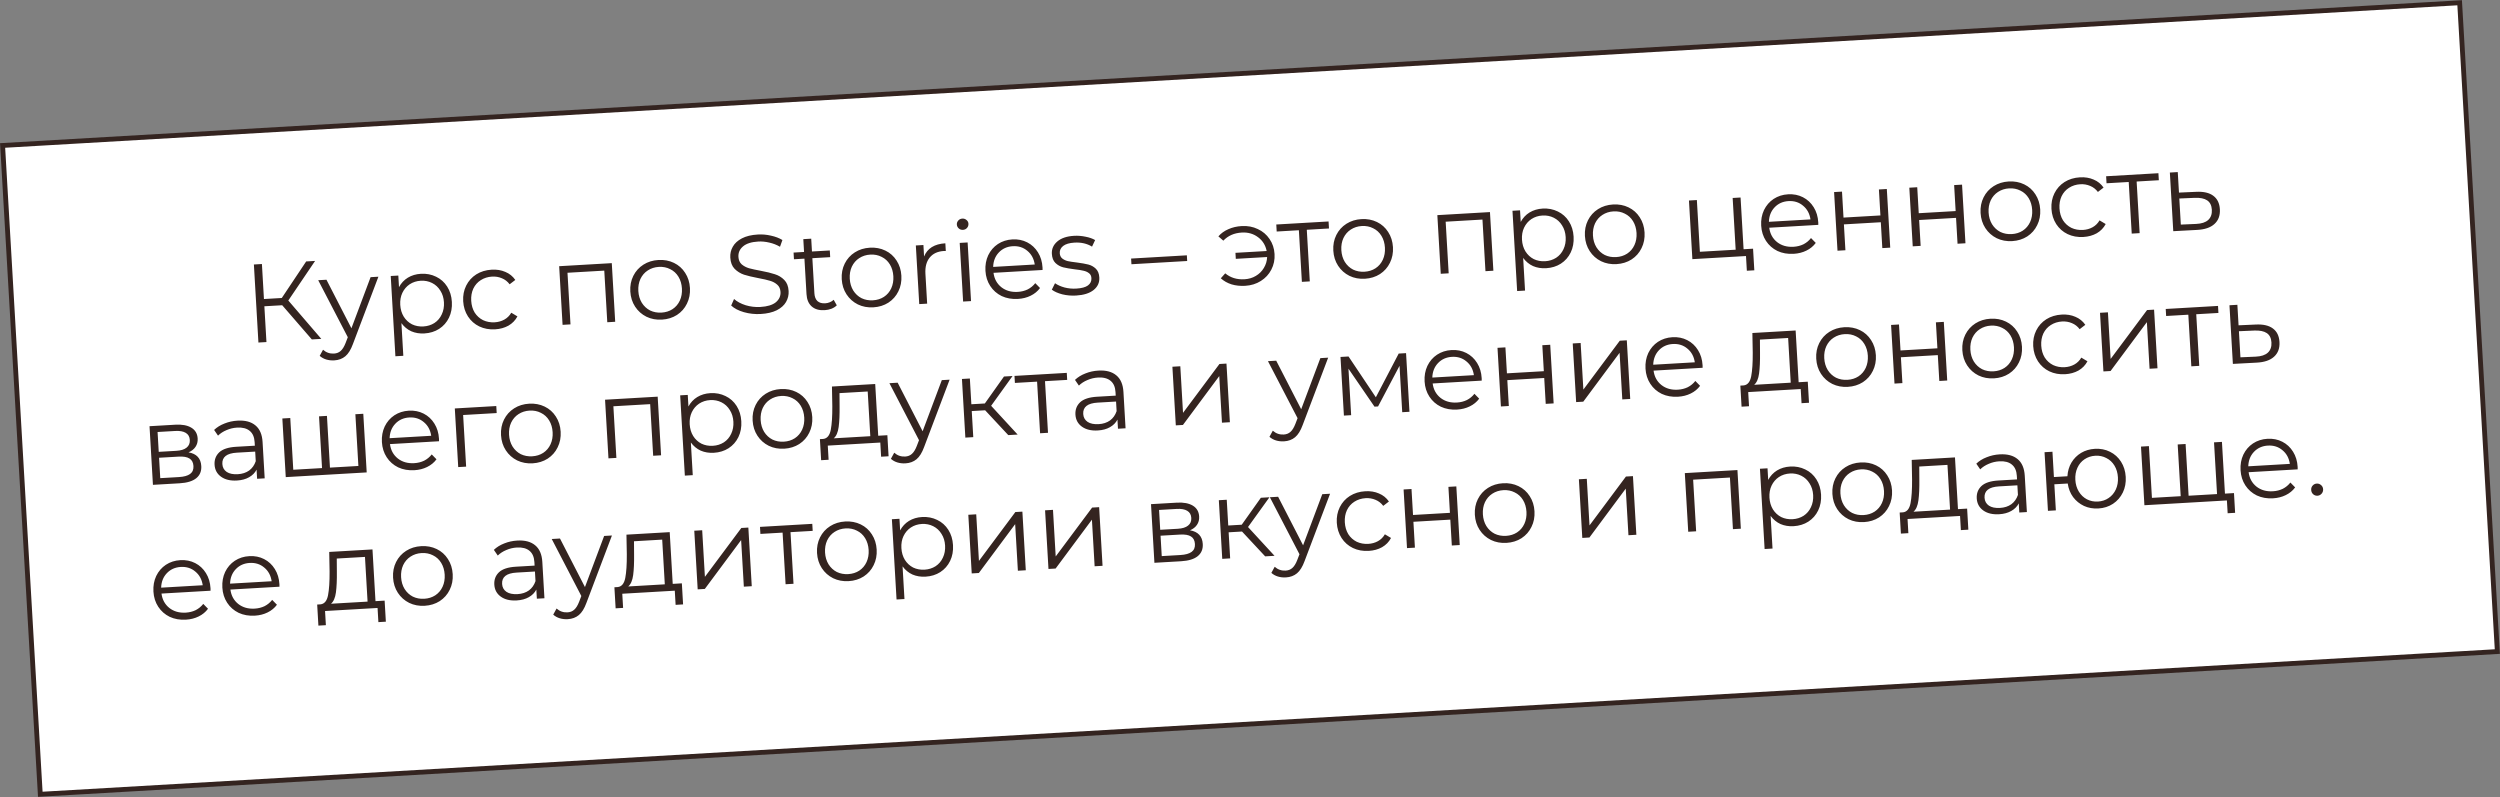 <?xml version="1.0" encoding="UTF-8"?> <svg xmlns="http://www.w3.org/2000/svg" width="2060" height="657" viewBox="0 0 2060 657" fill="none"><rect x="0" y="0" width="2060" height="657" fill="#808080" stroke="none"/> <rect x="1.881" y="-2.113" width="506.911" height="133.857" transform="matrix(3.994 -0.232 -0.232 -3.994 25.197 646.486)" fill="white" stroke="#342420"></rect> <path d="M110.609 294.646L202.475 289.304L197.133 197.438L105.267 202.78L110.609 294.646Z"></path> <path d="M232.539 251.515L217.84 252.37L219.555 281.858L212.941 282.243L209.202 217.937L215.816 217.552L217.493 246.398L232.192 245.544L252.287 215.432L259.636 215.004L237.567 247.628L264.753 279.23L256.945 279.684L232.539 251.515ZM311.804 228.01L290.79 283.524C289.094 288.17 287.014 291.517 284.553 293.565C282.091 295.613 279.053 296.742 275.44 296.952C273.113 297.087 270.917 296.846 268.853 296.229C266.789 295.612 264.98 294.611 263.425 293.226L266.173 288.181C268.765 290.488 271.776 291.542 275.206 291.343C277.411 291.215 279.243 290.494 280.703 289.18C282.224 287.862 283.573 285.695 284.749 282.676L286.59 277.868L262.197 230.894L268.995 230.499L289.572 270.505L305.374 228.384L311.804 228.01ZM346.84 225.604C351.373 225.34 355.536 226.143 359.332 228.011C363.124 229.819 366.17 232.53 368.47 236.145C370.769 239.76 372.058 243.955 372.336 248.732C372.617 253.571 371.825 257.918 369.96 261.775C368.095 265.632 365.386 268.709 361.832 271.005C358.336 273.236 354.292 274.485 349.698 274.752C345.779 274.98 342.18 274.39 338.903 272.983C335.683 271.511 332.972 269.272 330.77 266.266L332.335 293.183L325.812 293.562L321.966 227.419L328.213 227.056L328.769 236.61C330.543 233.311 332.973 230.712 336.058 228.812C339.204 226.908 342.798 225.839 346.84 225.604ZM348.902 268.991C352.271 268.795 355.288 267.852 357.955 266.16C360.619 264.408 362.632 262.048 363.996 259.08C365.421 256.109 366.027 252.786 365.813 249.112C365.599 245.437 364.614 242.237 362.858 239.513C361.16 236.723 358.886 234.613 356.038 233.181C353.189 231.748 350.081 231.13 346.712 231.326C343.283 231.526 340.236 232.502 337.573 234.254C334.971 236.003 332.957 238.363 331.532 241.334C330.165 244.241 329.588 247.531 329.802 251.206C330.015 254.88 330.971 258.112 332.67 260.902C334.43 263.688 336.703 265.798 339.49 267.234C342.335 268.605 345.473 269.191 348.902 268.991ZM407.991 271.362C403.214 271.64 398.867 270.848 394.949 268.987C391.092 267.122 387.983 264.384 385.622 260.772C383.258 257.1 381.938 252.906 381.664 248.19C381.39 243.474 382.216 239.186 384.142 235.326C386.069 231.465 388.839 228.385 392.454 226.086C396.13 223.782 400.357 222.492 405.134 222.214C409.298 221.972 413.052 222.583 416.394 224.048C419.793 225.448 422.533 227.655 424.613 230.668L419.937 234.258C418.206 231.962 416.081 230.304 413.564 229.283C411.043 228.2 408.343 227.743 405.465 227.91C401.974 228.113 398.866 229.093 396.141 230.849C393.475 232.54 391.429 234.871 390.004 237.842C388.64 240.81 388.065 244.131 388.279 247.805C388.496 251.541 389.454 254.804 391.152 257.593C392.908 260.318 395.211 262.396 398.059 263.828C400.965 265.196 404.164 265.778 407.655 265.575C410.533 265.408 413.164 264.671 415.546 263.365C417.928 262.059 419.846 260.165 421.299 257.684L426.36 260.708C424.643 263.942 422.179 266.482 418.968 268.328C415.754 270.112 412.095 271.124 407.991 271.362ZM504.112 216.828L506.922 265.149L500.4 265.528L497.926 222.995L467.611 224.757L470.084 267.291L463.561 267.67L460.752 219.349L504.112 216.828ZM545.425 263.371C540.77 263.642 536.514 262.845 532.657 260.98C528.797 259.053 525.686 256.285 523.326 252.673C520.965 249.062 519.647 244.899 519.373 240.183C519.099 235.467 519.925 231.179 521.851 227.318C523.778 223.458 526.548 220.378 530.163 218.078C533.778 215.779 537.912 214.494 542.567 214.223C547.221 213.952 551.477 214.75 555.334 216.615C559.191 218.48 562.269 221.22 564.569 224.834C566.93 228.446 568.247 232.609 568.521 237.325C568.796 242.041 567.969 246.329 566.043 250.189C564.178 254.046 561.44 257.155 557.829 259.516C554.214 261.815 550.079 263.101 545.425 263.371ZM545.088 257.584C548.518 257.384 551.536 256.441 554.141 254.753C556.805 253 558.818 250.64 560.182 247.673C561.546 244.705 562.121 241.384 561.907 237.71C561.693 234.035 560.737 230.803 559.039 228.013C557.34 225.224 555.069 223.144 552.224 221.773C549.436 220.337 546.328 219.719 542.898 219.919C539.468 220.118 536.422 221.094 533.759 222.847C531.153 224.535 529.138 226.864 527.713 229.835C526.349 232.802 525.774 236.124 525.987 239.798C526.201 243.473 527.157 246.705 528.856 249.494C530.615 252.28 532.889 254.391 535.676 255.827C538.521 257.197 541.659 257.783 545.088 257.584ZM626.865 258.728C622.088 259.006 617.451 258.507 612.952 257.233C608.515 255.954 605.029 254.129 602.494 251.757L604.854 246.366C607.317 248.558 610.52 250.276 614.464 251.522C618.404 252.706 622.426 253.179 626.529 252.94C632.286 252.606 636.543 251.313 639.3 249.064C642.054 246.753 643.333 243.913 643.137 240.545C642.988 237.973 642.072 235.967 640.391 234.529C638.771 233.087 636.805 232.033 634.492 231.369C632.176 230.643 628.969 229.908 624.87 229.163C619.96 228.22 616.034 227.28 613.092 226.345C610.146 225.349 607.564 223.748 605.346 221.542C603.19 219.332 601.996 216.237 601.764 212.256C601.576 209.01 602.262 206.02 603.824 203.287C605.382 200.493 607.891 198.196 611.35 196.397C614.81 194.598 619.173 193.546 624.44 193.239C628.115 193.026 631.728 193.338 635.279 194.176C638.888 194.949 642.031 196.149 644.706 197.776L642.725 203.33C639.927 201.71 636.972 200.561 633.86 199.881C630.744 199.141 627.716 198.856 624.777 199.027C619.142 199.355 614.95 200.704 612.2 203.077C609.507 205.384 608.261 208.252 608.46 211.682C608.61 214.254 609.496 216.292 611.12 217.795C612.801 219.234 614.83 220.314 617.208 221.036C619.642 221.694 622.879 222.396 626.917 223.145C631.7 224.034 635.565 224.977 638.511 225.973C641.515 226.905 644.095 228.475 646.251 230.685C648.404 232.834 649.594 235.868 649.822 239.787C650.011 243.033 649.296 246.055 647.676 248.853C646.115 251.586 643.573 253.854 640.052 255.657C636.528 257.398 632.132 258.422 626.865 258.728ZM689.52 251.582C688.359 252.756 686.878 253.702 685.076 254.421C683.332 255.076 681.481 255.46 679.521 255.574C674.989 255.838 671.427 254.816 668.834 252.508C666.242 250.201 664.816 246.812 664.556 242.341L662.857 213.128L654.222 213.63L653.902 208.118L662.537 207.616L661.923 197.051L668.445 196.672L669.059 207.237L683.758 206.382L684.078 211.894L669.38 212.749L671.057 241.594C671.225 244.473 672.057 246.637 673.555 248.086C675.11 249.47 677.235 250.084 679.93 249.927C681.277 249.849 682.551 249.56 683.751 249.06C685.012 248.557 686.079 247.88 686.951 247.03L689.52 251.582ZM719.638 253.241C714.984 253.512 710.728 252.715 706.871 250.85C703.01 248.923 699.9 246.155 697.539 242.543C695.178 238.932 693.861 234.769 693.587 230.053C693.312 225.337 694.138 221.049 696.065 217.188C697.991 213.328 700.762 210.248 704.376 207.948C707.991 205.649 712.126 204.364 716.78 204.093C721.435 203.822 725.691 204.62 729.548 206.485C733.404 208.35 736.483 211.09 738.782 214.705C741.143 218.316 742.46 222.479 742.735 227.195C743.009 231.911 742.183 236.199 740.257 240.06C738.391 243.916 735.653 247.025 732.042 249.386C728.427 251.686 724.293 252.971 719.638 253.241ZM719.302 247.454C722.731 247.254 725.749 246.311 728.355 244.623C731.018 242.87 733.032 240.51 734.395 237.543C735.759 234.575 736.334 231.254 736.12 227.58C735.907 223.905 734.951 220.673 733.252 217.884C731.554 215.094 729.282 213.014 726.437 211.643C723.65 210.208 720.541 209.589 717.111 209.789C713.682 209.988 710.635 210.964 707.972 212.717C705.366 214.405 703.351 216.734 701.926 219.705C700.562 222.673 699.987 225.994 700.201 229.668C700.415 233.343 701.371 236.575 703.069 239.364C704.829 242.15 707.102 244.261 709.89 245.697C712.735 247.067 715.872 247.653 719.302 247.454ZM761.443 211.359C762.785 208.024 764.909 205.443 767.814 203.614C770.78 201.783 774.498 200.737 778.969 200.477L779.338 206.816L777.771 206.815C772.687 207.11 768.797 208.904 766.101 212.194C763.404 215.485 762.219 219.948 762.547 225.582L763.978 250.202L757.456 250.581L754.646 202.26L760.893 201.897L761.443 211.359ZM790.8 200.158L797.323 199.779L800.132 248.1L793.61 248.479L790.8 200.158ZM793.493 189.401C792.146 189.479 790.986 189.086 790.014 188.221C789.042 187.355 788.518 186.28 788.444 184.994C788.372 183.769 788.769 182.67 789.635 181.698C790.5 180.726 791.606 180.201 792.954 180.123C794.301 180.044 795.461 180.438 796.433 181.303C797.401 182.107 797.921 183.121 797.992 184.346C798.071 185.694 797.677 186.853 796.812 187.825C795.947 188.797 794.841 189.323 793.493 189.401ZM859.068 222.459L818.647 224.809C819.307 229.81 821.473 233.77 825.145 236.691C828.814 239.55 833.313 240.824 838.641 240.515C841.642 240.34 844.368 239.659 846.818 238.472C849.265 237.224 851.347 235.505 853.063 233.316L856.983 237.328C854.989 240.025 852.408 242.141 849.241 243.678C846.134 245.21 842.652 246.089 838.794 246.313C833.833 246.601 829.363 245.817 825.383 243.959C821.462 242.036 818.32 239.269 815.96 235.658C813.599 232.046 812.281 227.883 812.007 223.167C811.733 218.451 812.498 214.167 814.302 210.313C816.167 206.456 818.815 203.384 822.246 201.095C825.738 198.802 829.72 197.526 834.191 197.266C838.661 197.006 842.733 197.814 846.407 199.69C850.08 201.566 853.036 204.313 855.274 207.931C857.508 211.488 858.765 215.655 859.042 220.432L859.068 222.459ZM834.516 202.87C829.862 203.141 826.029 204.869 823.019 208.055C820.067 211.176 818.515 215.138 818.364 219.94L852.63 217.948C851.924 213.196 849.893 209.442 846.537 206.688C843.239 203.868 839.232 202.596 834.516 202.87ZM886.703 243.527C882.784 243.755 878.985 243.423 875.308 242.531C871.688 241.573 868.817 240.296 866.697 238.699L869.337 233.384C871.451 234.858 874.069 236.027 877.192 236.89C880.311 237.692 883.524 237.997 886.831 237.805C891.241 237.548 894.448 236.686 896.452 235.217C898.513 233.684 899.471 231.662 899.325 229.151C899.222 227.375 898.56 226.031 897.339 225.119C896.115 224.145 894.601 223.465 892.796 223.078C890.988 222.63 888.6 222.247 885.632 221.928C881.669 221.421 878.472 220.869 876.041 220.273C873.606 219.616 871.478 218.419 869.657 216.681C867.896 214.94 866.922 212.446 866.733 209.2C866.498 205.158 867.99 201.753 871.209 198.985C874.427 196.217 879.038 194.658 885.04 194.309C888.163 194.128 891.311 194.375 894.485 195.051C897.654 195.665 900.289 196.587 902.388 197.817L899.845 203.219C895.704 200.695 890.877 199.593 885.365 199.913C881.201 200.155 878.09 201.074 876.032 202.668C874.035 204.259 873.106 206.249 873.245 208.637C873.351 210.475 874.019 211.911 875.246 212.945C876.535 213.977 878.084 214.716 879.892 215.164C881.697 215.551 884.177 215.929 887.332 216.298C891.233 216.809 894.369 217.364 896.739 217.964C899.109 218.563 901.172 219.703 902.929 221.383C904.686 223.063 905.655 225.465 905.837 228.588C906.083 232.814 904.502 236.286 901.096 239.003C897.748 241.656 892.95 243.164 886.703 243.527ZM932.031 213.054L977.964 210.383L978.237 215.068L932.304 217.739L932.031 213.054ZM1023.18 186.277C1028.02 185.996 1032.43 186.815 1036.41 188.734C1040.45 190.588 1043.68 193.319 1046.1 196.927C1048.59 200.531 1049.96 204.661 1050.23 209.315C1050.51 213.97 1049.62 218.261 1047.57 222.19C1045.59 226.054 1042.69 229.172 1038.9 231.543C1035.17 233.911 1030.88 235.236 1026.04 235.517C1022 235.752 1018.26 235.355 1014.82 234.326C1011.38 233.236 1008.42 231.564 1005.95 229.311L1009.59 225.228C1013.92 228.848 1019.2 230.476 1025.45 230.113C1028.94 229.91 1032.05 228.992 1034.78 227.358C1037.58 225.721 1039.79 223.534 1041.41 220.797C1043.09 218.057 1043.99 215.055 1044.11 211.791L1018.3 213.292L1018.01 208.331L1043.73 206.836C1042.78 202.037 1040.4 198.242 1036.62 195.451C1032.82 192.599 1028.36 191.322 1023.21 191.621C1016.97 191.985 1011.9 194.215 1008.02 198.312L1003.95 194.77C1006.13 192.246 1008.88 190.273 1012.17 188.853C1015.47 187.371 1019.14 186.512 1023.18 186.277ZM1095.08 188.272L1076.8 189.335L1079.27 231.869L1072.75 232.248L1070.27 189.715L1051.99 190.778L1051.66 184.99L1094.74 182.485L1095.08 188.272ZM1124.7 229.688C1120.04 229.959 1115.79 229.162 1111.93 227.297C1108.07 225.371 1104.96 222.602 1102.6 218.991C1100.24 215.379 1098.92 211.216 1098.65 206.5C1098.37 201.784 1099.2 197.496 1101.13 193.636C1103.05 189.775 1105.82 186.695 1109.44 184.396C1113.05 182.096 1117.19 180.811 1121.84 180.54C1126.5 180.27 1130.75 181.067 1134.61 182.932C1138.47 184.797 1141.54 187.537 1143.84 191.152C1146.2 194.763 1147.52 198.926 1147.8 203.642C1148.07 208.358 1147.24 212.646 1145.32 216.507C1143.45 220.364 1140.71 223.472 1137.1 225.833C1133.49 228.133 1129.35 229.418 1124.7 229.688ZM1124.36 223.901C1127.79 223.702 1130.81 222.758 1133.42 221.07C1136.08 219.318 1138.09 216.957 1139.46 213.99C1140.82 211.023 1141.4 207.701 1141.18 204.027C1140.97 200.352 1140.01 197.12 1138.31 194.331C1136.61 191.541 1134.34 189.461 1131.5 188.09C1128.71 186.655 1125.6 186.037 1122.17 186.236C1118.74 186.435 1115.7 187.411 1113.03 189.164C1110.43 190.852 1108.41 193.181 1106.99 196.152C1105.62 199.12 1105.05 202.441 1105.26 206.115C1105.48 209.79 1106.43 213.022 1108.13 215.812C1109.89 218.597 1112.16 220.708 1114.95 222.144C1117.8 223.515 1120.93 224.1 1124.36 223.901ZM1227.73 174.752L1230.54 223.073L1224.02 223.452L1221.55 180.918L1191.23 182.681L1193.71 225.215L1187.18 225.594L1184.37 177.273L1227.73 174.752ZM1271.15 171.859C1275.68 171.595 1279.85 172.398 1283.64 174.266C1287.43 176.074 1290.48 178.785 1292.78 182.399C1295.08 186.014 1296.37 190.21 1296.65 194.987C1296.93 199.825 1296.13 204.173 1294.27 208.03C1292.4 211.887 1289.7 214.963 1286.14 217.259C1282.65 219.491 1278.6 220.74 1274.01 221.007C1270.09 221.235 1266.49 220.645 1263.21 219.238C1259.99 217.766 1257.28 215.527 1255.08 212.521L1256.64 239.438L1250.12 239.817L1246.28 173.674L1252.52 173.31L1253.08 182.864C1254.85 179.566 1257.28 176.966 1260.37 175.066C1263.51 173.163 1267.11 172.094 1271.15 171.859ZM1273.21 215.246C1276.58 215.05 1279.6 214.106 1282.26 212.415C1284.93 210.662 1286.94 208.302 1288.31 205.335C1289.73 202.364 1290.34 199.041 1290.12 195.366C1289.91 191.692 1288.92 188.492 1287.17 185.768C1285.47 182.978 1283.2 180.867 1280.35 179.435C1277.5 178.003 1274.39 177.385 1271.02 177.581C1267.59 177.78 1264.55 178.756 1261.88 180.509C1259.28 182.258 1257.27 184.618 1255.84 187.589C1254.47 190.495 1253.9 193.786 1254.11 197.46C1254.32 201.135 1255.28 204.367 1256.98 207.156C1258.74 209.942 1261.01 212.053 1263.8 213.489C1266.64 214.86 1269.78 215.445 1273.21 215.246ZM1332.03 217.633C1327.37 217.904 1323.12 217.107 1319.26 215.242C1315.4 213.315 1312.29 210.547 1309.93 206.935C1307.57 203.324 1306.25 199.161 1305.97 194.445C1305.7 189.729 1306.53 185.441 1308.45 181.58C1310.38 177.72 1313.15 174.64 1316.76 172.34C1320.38 170.041 1324.51 168.756 1329.17 168.485C1333.82 168.214 1338.08 169.012 1341.93 170.877C1345.79 172.742 1348.87 175.482 1351.17 179.096C1353.53 182.708 1354.85 186.871 1355.12 191.587C1355.4 196.303 1354.57 200.591 1352.64 204.451C1350.78 208.308 1348.04 211.417 1344.43 213.778C1340.81 216.077 1336.68 217.363 1332.03 217.633ZM1331.69 211.846C1335.12 211.646 1338.14 210.703 1340.74 209.015C1343.41 207.262 1345.42 204.902 1346.78 201.935C1348.15 198.967 1348.72 195.646 1348.51 191.972C1348.29 188.297 1347.34 185.065 1345.64 182.275C1343.94 179.486 1341.67 177.406 1338.82 176.035C1336.04 174.599 1332.93 173.981 1329.5 174.181C1326.07 174.38 1323.02 175.356 1320.36 177.109C1317.75 178.797 1315.74 181.126 1314.31 184.097C1312.95 187.064 1312.37 190.386 1312.59 194.06C1312.8 197.735 1313.76 200.967 1315.46 203.756C1317.22 206.542 1319.49 208.653 1322.28 210.089C1325.12 211.459 1328.26 212.045 1331.69 211.846ZM1444.52 204.916L1445.56 222.738L1439.4 223.096L1438.7 210.97L1394.51 213.539L1391.7 165.218L1398.22 164.838L1400.7 207.464L1430.19 205.749L1427.71 163.124L1434.23 162.745L1436.71 205.37L1444.52 204.916ZM1498.28 185.291L1457.86 187.641C1458.52 192.642 1460.68 196.602 1464.36 199.523C1468.03 202.382 1472.52 203.657 1477.85 203.347C1480.85 203.172 1483.58 202.491 1486.03 201.304C1488.48 200.056 1490.56 198.337 1492.27 196.148L1496.19 200.16C1494.2 202.857 1491.62 204.974 1488.45 206.51C1485.35 208.042 1481.86 208.921 1478.01 209.145C1473.04 209.433 1468.57 208.649 1464.59 206.791C1460.67 204.868 1457.53 202.101 1455.17 198.49C1452.81 194.879 1451.49 190.715 1451.22 185.999C1450.94 181.284 1451.71 176.999 1453.51 173.146C1455.38 169.289 1458.03 166.216 1461.46 163.927C1464.95 161.634 1468.93 160.358 1473.4 160.098C1477.87 159.838 1481.94 160.646 1485.62 162.522C1489.29 164.398 1492.25 167.145 1494.49 170.763C1496.72 174.32 1497.98 178.487 1498.25 183.264L1498.28 185.291ZM1473.73 165.702C1469.07 165.973 1465.24 167.701 1462.23 170.887C1459.28 174.009 1457.73 177.97 1457.58 182.772L1491.84 180.78C1491.13 176.028 1489.1 172.274 1485.75 169.52C1482.45 166.701 1478.44 165.428 1473.73 165.702ZM1511.29 158.264L1517.81 157.885L1519.05 179.29L1549.46 177.522L1548.22 156.117L1554.74 155.738L1557.55 204.059L1551.03 204.438L1549.79 183.125L1519.38 184.893L1520.62 206.206L1514.1 206.586L1511.29 158.264ZM1573.28 154.66L1579.8 154.28L1581.05 175.685L1611.45 173.917L1610.21 152.512L1616.73 152.133L1619.54 200.454L1613.02 200.834L1611.78 179.521L1581.37 181.289L1582.61 202.602L1576.09 202.981L1573.28 154.66ZM1658.04 198.677C1653.39 198.947 1649.13 198.15 1645.27 196.285C1641.41 194.359 1638.3 191.59 1635.94 187.979C1633.58 184.367 1632.26 180.204 1631.99 175.488C1631.72 170.772 1632.54 166.484 1634.47 162.624C1636.39 158.763 1639.16 155.683 1642.78 153.384C1646.39 151.084 1650.53 149.799 1655.18 149.528C1659.84 149.258 1664.09 150.055 1667.95 151.92C1671.81 153.785 1674.89 156.525 1677.19 160.14C1679.55 163.751 1680.86 167.915 1681.14 172.63C1681.41 177.346 1680.59 181.634 1678.66 185.495C1676.79 189.352 1674.06 192.461 1670.45 194.821C1666.83 197.121 1662.7 198.406 1658.04 198.677ZM1657.7 192.889C1661.13 192.69 1664.15 191.746 1666.76 190.058C1669.42 188.306 1671.43 185.946 1672.8 182.978C1674.16 180.011 1674.74 176.69 1674.52 173.015C1674.31 169.34 1673.35 166.108 1671.66 163.319C1669.96 160.529 1667.69 158.449 1664.84 157.078C1662.05 155.643 1658.94 155.025 1655.51 155.224C1652.08 155.423 1649.04 156.399 1646.37 158.152C1643.77 159.84 1641.75 162.169 1640.33 165.14C1638.97 168.108 1638.39 171.429 1638.6 175.104C1638.82 178.778 1639.77 182.01 1641.47 184.8C1643.23 187.585 1645.51 189.696 1648.29 191.132C1651.14 192.503 1654.27 193.088 1657.7 192.889ZM1716.72 195.265C1711.94 195.542 1707.6 194.751 1703.68 192.889C1699.82 191.024 1696.71 188.286 1694.35 184.675C1691.99 181.002 1690.67 176.808 1690.39 172.092C1690.12 167.376 1690.94 163.088 1692.87 159.228C1694.8 155.367 1697.57 152.287 1701.18 149.988C1704.86 147.685 1709.08 146.394 1713.86 146.116C1718.03 145.874 1721.78 146.486 1725.12 147.95C1728.52 149.351 1731.26 151.557 1733.34 154.57L1728.67 158.16C1726.93 155.864 1724.81 154.206 1722.29 153.185C1719.77 152.102 1717.07 151.645 1714.19 151.812C1710.7 152.015 1707.59 152.995 1704.87 154.751C1702.2 156.442 1700.16 158.773 1698.73 161.744C1697.37 164.712 1696.79 168.033 1697.01 171.708C1697.22 175.443 1698.18 178.706 1699.88 181.496C1701.64 184.22 1703.94 186.299 1706.79 187.731C1709.69 189.098 1712.89 189.68 1716.38 189.477C1719.26 189.31 1721.89 188.573 1724.27 187.267C1726.66 185.961 1728.57 184.067 1730.03 181.586L1735.09 184.61C1733.37 187.844 1730.91 190.384 1727.7 192.23C1724.48 194.014 1720.82 195.026 1716.72 195.265ZM1778.87 148.512L1760.59 149.575L1763.06 192.109L1756.54 192.489L1754.06 149.955L1735.78 151.018L1735.45 145.23L1778.53 142.725L1778.87 148.512ZM1809.72 158.056C1815.78 157.765 1820.45 158.845 1823.73 161.297C1827.07 163.746 1828.88 167.45 1829.17 172.411C1829.47 177.555 1827.98 181.605 1824.71 184.561C1821.51 187.512 1816.69 189.145 1810.25 189.457L1790.77 190.498L1787.96 142.177L1794.48 141.797L1795.47 158.701L1809.72 158.056ZM1809.6 184.518C1814.07 184.319 1817.39 183.235 1819.55 181.266C1821.76 179.232 1822.77 176.409 1822.56 172.795C1822.35 169.243 1821.06 166.676 1818.7 165.093C1816.33 163.51 1812.88 162.819 1808.35 163.021L1795.75 163.569L1797 185.066L1809.6 184.518ZM155.338 372.735C161.98 373.885 165.487 377.645 165.857 384.014C166.103 388.24 164.73 391.577 161.738 394.024C158.746 396.472 154.158 397.876 147.972 398.235L126.016 399.512L123.207 351.191L144.519 349.951C150.031 349.631 154.411 350.452 157.659 352.414C160.907 354.376 162.647 357.347 162.879 361.328C163.032 363.961 162.429 366.27 161.069 368.254C159.767 370.173 157.857 371.667 155.338 372.735ZM130.795 372.319L145.31 371.475C149.046 371.258 151.853 370.388 153.731 368.865C155.67 367.339 156.561 365.229 156.404 362.534C156.248 359.839 155.12 357.877 153.02 356.647C150.982 355.414 148.095 354.905 144.359 355.123L129.844 355.967L130.795 372.319ZM147.397 393.107C151.562 392.865 154.646 392.01 156.65 390.541C158.654 389.073 159.572 386.899 159.405 384.021C159.238 381.142 158.166 379.085 156.189 377.848C154.208 376.549 151.166 376.02 147.063 376.258L131.078 377.188L132.056 393.999L147.397 393.107ZM195.704 346.607C202.012 346.24 206.943 347.551 210.496 350.54C214.046 353.467 216.001 358.024 216.361 364.209L218.102 394.158L211.855 394.521L211.417 386.988C210.094 389.584 208.033 391.671 205.237 393.247C202.502 394.819 199.174 395.719 195.254 395.947C189.865 396.26 185.503 395.224 182.169 392.837C178.835 390.449 177.045 387.143 176.799 382.917C176.56 378.814 177.838 375.421 180.632 372.739C183.487 370.054 188.16 368.522 194.652 368.145L209.993 367.253L209.822 364.313C209.58 360.148 208.233 357.062 205.781 355.054C203.326 352.984 199.863 352.08 195.392 352.34C192.33 352.518 189.42 353.209 186.664 354.414C183.903 355.558 181.564 357.077 179.647 358.97L176.424 354.272C178.753 352.047 181.6 350.284 184.965 348.982C188.327 347.619 191.907 346.827 195.704 346.607ZM195.966 390.744C199.64 390.53 202.746 389.52 205.284 387.713C207.818 385.845 209.635 383.282 210.736 380.022L210.277 372.122L195.119 373.003C186.851 373.484 182.884 376.603 183.219 382.36C183.383 385.177 184.584 387.35 186.824 388.879C189.06 390.346 192.107 390.968 195.966 390.744ZM299.351 340.949L302.16 389.27L235.466 393.148L232.656 344.827L239.178 344.447L241.657 387.073L265.358 385.695L262.88 343.069L269.402 342.69L271.881 385.316L295.307 383.954L292.828 341.328L299.351 340.949ZM361.753 363.59L321.332 365.941C321.992 370.941 324.158 374.902 327.83 377.822C331.499 380.682 335.998 381.956 341.326 381.646C344.327 381.472 347.053 380.791 349.503 379.604C351.95 378.356 354.032 376.637 355.748 374.448L359.668 378.46C357.674 381.157 355.094 383.273 351.926 384.809C348.82 386.342 345.337 387.22 341.479 387.445C336.518 387.733 332.048 386.948 328.069 385.09C324.147 383.168 321.006 380.401 318.645 376.789C316.284 373.178 314.967 369.015 314.692 364.299C314.418 359.583 315.183 355.299 316.987 351.445C318.852 347.588 321.5 344.515 324.931 342.226C328.423 339.934 332.405 338.658 336.876 338.398C341.346 338.138 345.419 338.946 349.092 340.822C352.765 342.697 355.721 345.444 357.959 349.063C360.194 352.62 361.45 356.787 361.728 361.564L361.753 363.59ZM337.202 344.002C332.547 344.272 328.715 346.001 325.704 349.187C322.752 352.308 321.2 356.27 321.049 361.072L355.315 359.079C354.609 354.327 352.578 350.574 349.222 347.819C345.924 345 341.917 343.728 337.202 344.002ZM409.271 340.364L381.62 341.972L384.093 384.506L377.571 384.885L374.761 336.564L408.935 334.577L409.271 340.364ZM438.89 381.781C434.235 382.051 429.979 381.254 426.122 379.389C422.262 377.463 419.151 374.694 416.791 371.083C414.43 367.471 413.112 363.308 412.838 358.592C412.564 353.876 413.39 349.588 415.316 345.728C417.243 341.867 420.013 338.787 423.628 336.488C427.243 334.188 431.377 332.903 436.032 332.632C440.686 332.362 444.942 333.159 448.799 335.024C452.656 336.889 455.734 339.629 458.034 343.244C460.395 346.855 461.712 351.019 461.986 355.734C462.26 360.45 461.434 364.738 459.508 368.599C457.643 372.456 454.905 375.565 451.294 377.925C447.679 380.225 443.544 381.51 438.89 381.781ZM438.553 375.993C441.983 375.794 445 374.85 447.606 373.162C450.27 371.41 452.283 369.05 453.647 366.082C455.011 363.115 455.586 359.794 455.372 356.119C455.158 352.444 454.202 349.212 452.504 346.423C450.805 343.633 448.534 341.553 445.689 340.182C442.901 338.747 439.793 338.129 436.363 338.328C432.933 338.527 429.887 339.503 427.223 341.256C424.618 342.944 422.602 345.273 421.177 348.244C419.814 351.212 419.239 354.533 419.452 358.207C419.666 361.882 420.622 365.114 422.321 367.904C424.08 370.689 426.354 372.8 429.141 374.236C431.986 375.607 435.123 376.192 438.553 375.993ZM541.925 326.844L544.735 375.165L538.212 375.544L535.739 333.011L505.423 334.773L507.896 377.307L501.374 377.686L498.564 329.365L541.925 326.844ZM585.34 323.951C589.872 323.687 594.036 324.49 597.832 326.358C601.624 328.166 604.67 330.877 606.969 334.492C609.269 338.106 610.558 342.302 610.835 347.079C611.117 351.918 610.325 356.265 608.46 360.122C606.595 363.979 603.885 367.055 600.332 369.351C596.836 371.583 592.791 372.832 588.198 373.099C584.278 373.327 580.68 372.737 577.403 371.33C574.183 369.858 571.472 367.619 569.269 364.613L570.835 391.53L564.312 391.909L560.466 325.766L566.713 325.402L567.268 334.956C569.043 331.658 571.473 329.059 574.558 327.159C577.704 325.255 581.298 324.186 585.34 323.951ZM587.402 367.338C590.771 367.142 593.788 366.198 596.455 364.507C599.119 362.755 601.132 360.395 602.496 357.427C603.921 354.456 604.527 351.133 604.313 347.459C604.099 343.784 603.114 340.584 601.358 337.86C599.66 335.07 597.386 332.959 594.538 331.527C591.689 330.095 588.581 329.477 585.212 329.673C581.782 329.872 578.736 330.848 576.073 332.601C573.47 334.35 571.457 336.71 570.032 339.681C568.665 342.587 568.088 345.878 568.302 349.552C568.515 353.227 569.471 356.459 571.17 359.249C572.929 362.034 575.203 364.145 577.99 365.581C580.835 366.952 583.973 367.537 587.402 367.338ZM646.216 369.725C641.561 369.996 637.305 369.199 633.448 367.334C629.588 365.407 626.477 362.639 624.116 359.027C621.756 355.416 620.438 351.253 620.164 346.537C619.89 341.821 620.716 337.533 622.642 333.672C624.568 329.812 627.339 326.732 630.954 324.432C634.569 322.133 638.703 320.848 643.358 320.577C648.012 320.306 652.268 321.104 656.125 322.969C659.982 324.834 663.06 327.574 665.36 331.189C667.721 334.8 669.038 338.963 669.312 343.679C669.586 348.395 668.76 352.683 666.834 356.543C664.969 360.4 662.231 363.509 658.62 365.87C655.005 368.17 650.87 369.455 646.216 369.725ZM645.879 363.938C649.309 363.738 652.326 362.795 654.932 361.107C657.596 359.354 659.609 356.994 660.973 354.027C662.337 351.059 662.912 347.738 662.698 344.064C662.484 340.389 661.528 337.157 659.83 334.368C658.131 331.578 655.859 329.498 653.014 328.127C650.227 326.691 647.119 326.073 643.689 326.273C640.259 326.472 637.213 327.448 634.549 329.201C631.944 330.889 629.928 333.218 628.503 336.189C627.14 339.157 626.565 342.478 626.778 346.152C626.992 349.827 627.948 353.059 629.647 355.848C631.406 358.634 633.68 360.745 636.467 362.181C639.312 363.551 642.449 364.137 645.879 363.938ZM731.184 358.609L732.193 375.972L726.038 376.329L725.36 364.662L682.091 367.178L682.77 378.845L676.615 379.203L675.605 361.841L678.361 361.68C681.596 361.308 683.662 358.791 684.559 354.13C685.455 349.469 685.877 342.992 685.825 334.7L685.528 318.494L721.172 316.421L723.651 359.047L731.184 358.609ZM691.818 334.72C691.911 341.597 691.658 347.296 691.061 351.816C690.46 356.276 689.105 359.396 686.996 361.178L717.128 359.426L714.986 322.588L691.744 323.939L691.818 334.72ZM782.48 312.856L761.466 368.37C759.77 373.016 757.691 376.363 755.229 378.411C752.767 380.459 749.729 381.589 746.116 381.799C743.789 381.934 741.593 381.693 739.529 381.076C737.466 380.458 735.656 379.457 734.101 378.073L736.849 373.028C739.441 375.335 742.452 376.389 745.882 376.19C748.087 376.061 749.919 375.34 751.379 374.026C752.9 372.709 754.249 370.541 755.425 367.523L757.266 362.715L732.873 315.741L739.671 315.346L760.248 355.352L776.05 313.23L782.48 312.856ZM811.749 338.07L800.725 338.711L801.975 360.208L795.452 360.587L792.642 312.265L799.165 311.886L800.399 333.107L811.515 332.461L827.276 310.252L834.349 309.84L816.695 334.372L838.537 358.082L830.82 358.53L811.749 338.07ZM879.361 313.03L861.08 314.093L863.553 356.627L857.031 357.006L854.558 314.472L836.276 315.535L835.94 309.748L879.025 307.243L879.361 313.03ZM905.062 305.36C911.37 304.993 916.301 306.304 919.854 309.293C923.404 312.221 925.359 316.777 925.719 322.963L927.46 352.911L921.213 353.274L920.775 345.741C919.452 348.338 917.391 350.424 914.595 352C911.86 353.572 908.532 354.473 904.612 354.7C899.223 355.014 894.861 353.977 891.527 351.59C888.193 349.203 886.403 345.896 886.157 341.671C885.918 337.567 887.196 334.175 889.99 331.493C892.845 328.807 897.518 327.276 904.01 326.898L919.351 326.006L919.18 323.066C918.938 318.902 917.591 315.815 915.139 313.807C912.684 311.738 909.221 310.833 904.75 311.093C901.688 311.271 898.778 311.963 896.022 313.168C893.261 314.311 890.922 315.83 889.005 317.723L885.782 313.026C888.111 310.801 890.958 309.038 894.323 307.736C897.685 306.373 901.265 305.581 905.062 305.36ZM905.324 349.497C908.999 349.284 912.104 348.273 914.642 346.467C917.176 344.599 918.993 342.035 920.094 338.776L919.635 330.875L904.477 331.756C896.209 332.237 892.242 335.356 892.577 341.113C892.741 343.93 893.942 346.103 896.182 347.632C898.418 349.1 901.466 349.722 905.324 349.497ZM966.057 302.182L972.579 301.803L974.812 340.203L1004.82 299.928L1010.61 299.591L1013.42 347.913L1006.9 348.292L1004.67 309.892L974.746 350.162L968.867 350.503L966.057 302.182ZM1094.41 294.719L1073.4 350.232C1071.7 354.878 1069.62 358.226 1067.16 360.274C1064.7 362.322 1061.66 363.451 1058.05 363.661C1055.72 363.796 1053.52 363.555 1051.46 362.938C1049.4 362.32 1047.59 361.32 1046.03 359.935L1048.78 354.89C1051.37 357.197 1054.38 358.251 1057.81 358.052C1060.02 357.924 1061.85 357.203 1063.31 355.889C1064.83 354.571 1066.18 352.403 1067.36 349.385L1069.2 344.577L1044.8 297.603L1051.6 297.208L1072.18 337.214L1087.98 295.093L1094.41 294.719ZM1158.59 290.987L1161.4 339.308L1155.43 339.655L1153.21 301.439L1135.52 334.914L1132.58 335.085L1111.13 303.794L1113.35 342.102L1107.38 342.449L1104.57 294.128L1111.19 293.743L1133.7 327.369L1152.53 291.339L1158.59 290.987ZM1220.93 313.632L1180.51 315.983C1181.17 320.983 1183.34 324.944 1187.01 327.864C1190.68 330.723 1195.18 331.998 1200.5 331.688C1203.51 331.514 1206.23 330.833 1208.68 329.646C1211.13 328.397 1213.21 326.679 1214.93 324.49L1218.85 328.502C1216.85 331.199 1214.27 333.315 1211.1 334.851C1208 336.384 1204.52 337.262 1200.66 337.487C1195.7 337.775 1191.23 336.99 1187.25 335.132C1183.33 333.21 1180.18 330.443 1177.82 326.831C1175.46 323.22 1174.14 319.057 1173.87 314.341C1173.6 309.625 1174.36 305.34 1176.17 301.487C1178.03 297.63 1180.68 294.557 1184.11 292.268C1187.6 289.976 1191.58 288.7 1196.05 288.44C1200.52 288.18 1204.6 288.988 1208.27 290.863C1211.94 292.739 1214.9 295.486 1217.14 299.105C1219.37 302.662 1220.63 306.829 1220.91 311.606L1220.93 313.632ZM1196.38 294.044C1191.73 294.314 1187.89 296.043 1184.88 299.229C1181.93 302.35 1180.38 306.312 1180.23 311.114L1214.49 309.121C1213.79 304.369 1211.76 300.616 1208.4 297.861C1205.1 295.042 1201.1 293.769 1196.38 294.044ZM1233.94 286.606L1240.46 286.226L1241.71 307.631L1272.11 305.863L1270.87 284.458L1277.39 284.079L1280.2 332.4L1273.68 332.78L1272.44 311.467L1242.03 313.235L1243.27 334.548L1236.75 334.927L1233.94 286.606ZM1295.93 283.001L1302.45 282.622L1304.69 321.022L1334.7 280.747L1340.49 280.41L1343.3 328.732L1336.77 329.111L1334.54 290.711L1304.62 330.981L1298.74 331.322L1295.93 283.001ZM1402.96 303.048L1362.54 305.398C1363.2 310.399 1365.36 314.36 1369.04 317.28C1372.7 320.139 1377.2 321.414 1382.53 321.104C1385.53 320.93 1388.26 320.249 1390.71 319.062C1393.16 317.813 1395.24 316.094 1396.95 313.905L1400.87 317.917C1398.88 320.614 1396.3 322.731 1393.13 324.267C1390.02 325.8 1386.54 326.678 1382.68 326.902C1377.72 327.191 1373.25 326.406 1369.27 324.548C1365.35 322.625 1362.21 319.858 1359.85 316.247C1357.49 312.636 1356.17 308.472 1355.9 303.757C1355.62 299.041 1356.39 294.756 1358.19 290.903C1360.06 287.046 1362.71 283.973 1366.14 281.684C1369.63 279.392 1373.61 278.116 1378.08 277.856C1382.55 277.596 1386.62 278.404 1390.3 280.279C1393.97 282.155 1396.93 284.902 1399.16 288.52C1401.4 292.078 1402.66 296.245 1402.93 301.022L1402.96 303.048ZM1378.41 283.459C1373.75 283.73 1369.92 285.458 1366.91 288.645C1363.96 291.766 1362.41 295.728 1362.25 300.529L1396.52 298.537C1395.81 293.785 1393.78 290.032 1390.43 287.277C1387.13 284.458 1383.12 283.185 1378.41 283.459ZM1489.61 314.509L1490.62 331.871L1484.47 332.229L1483.79 320.562L1440.52 323.078L1441.2 334.745L1435.05 335.103L1434.04 317.741L1436.79 317.58C1440.03 317.208 1442.09 314.691 1442.99 310.03C1443.89 305.369 1444.31 298.892 1444.26 290.599L1443.96 274.394L1479.6 272.321L1482.08 314.947L1489.61 314.509ZM1450.25 290.62C1450.34 297.497 1450.09 303.196 1449.49 307.716C1448.89 312.176 1447.54 315.296 1445.43 317.078L1475.56 315.326L1473.42 278.488L1450.18 279.839L1450.25 290.62ZM1522.62 318.766C1517.96 319.036 1513.71 318.239 1509.85 316.374C1505.99 314.448 1502.88 311.679 1500.52 308.068C1498.16 304.456 1496.84 300.293 1496.57 295.577C1496.29 290.861 1497.12 286.573 1499.05 282.713C1500.97 278.852 1503.74 275.772 1507.36 273.473C1510.97 271.173 1515.11 269.888 1519.76 269.617C1524.42 269.347 1528.67 270.144 1532.53 272.009C1536.39 273.874 1539.46 276.614 1541.76 280.229C1544.12 283.84 1545.44 288.004 1545.72 292.719C1545.99 297.435 1545.16 301.723 1543.24 305.584C1541.37 309.441 1538.63 312.55 1535.02 314.91C1531.41 317.21 1527.27 318.495 1522.62 318.766ZM1522.28 312.978C1525.71 312.779 1528.73 311.835 1531.34 310.147C1534 308.395 1536.01 306.035 1537.38 303.067C1538.74 300.1 1539.31 296.779 1539.1 293.104C1538.89 289.429 1537.93 286.197 1536.23 283.408C1534.53 280.618 1532.26 278.538 1529.42 277.167C1526.63 275.732 1523.52 275.114 1520.09 275.313C1516.66 275.513 1513.62 276.489 1510.95 278.241C1508.35 279.929 1506.33 282.258 1504.91 285.229C1503.54 288.197 1502.97 291.518 1503.18 295.193C1503.4 298.867 1504.35 302.099 1506.05 304.889C1507.81 307.675 1510.08 309.785 1512.87 311.221C1515.72 312.592 1518.85 313.177 1522.28 312.978ZM1558.25 267.748L1564.77 267.369L1566.02 288.774L1596.42 287.005L1595.18 265.601L1601.7 265.222L1604.51 313.543L1597.99 313.922L1596.75 292.609L1566.34 294.377L1567.58 315.69L1561.06 316.07L1558.25 267.748ZM1643.01 311.765C1638.36 312.036 1634.1 311.239 1630.25 309.373C1626.39 307.447 1623.27 304.678 1620.91 301.067C1618.55 297.456 1617.24 293.292 1616.96 288.577C1616.69 283.861 1617.51 279.573 1619.44 275.712C1621.37 271.852 1624.14 268.772 1627.75 266.472C1631.37 264.173 1635.5 262.888 1640.16 262.617C1644.81 262.346 1649.07 263.143 1652.92 265.009C1656.78 266.874 1659.86 269.614 1662.16 273.228C1664.52 276.84 1665.84 281.003 1666.11 285.719C1666.38 290.435 1665.56 294.723 1663.63 298.583C1661.77 302.44 1659.03 305.549 1655.42 307.91C1651.8 310.209 1647.67 311.494 1643.01 311.765ZM1642.68 305.978C1646.11 305.778 1649.12 304.835 1651.73 303.147C1654.39 301.394 1656.41 299.034 1657.77 296.067C1659.13 293.099 1659.71 289.778 1659.5 286.103C1659.28 282.429 1658.33 279.197 1656.63 276.407C1654.93 273.618 1652.66 271.538 1649.81 270.167C1647.02 268.731 1643.92 268.113 1640.49 268.313C1637.06 268.512 1634.01 269.488 1631.35 271.241C1628.74 272.928 1626.73 275.258 1625.3 278.229C1623.94 281.196 1623.36 284.517 1623.58 288.192C1623.79 291.867 1624.75 295.099 1626.44 297.888C1628.2 300.674 1630.48 302.785 1633.26 304.22C1636.11 305.591 1639.25 306.177 1642.68 305.978ZM1701.69 308.353C1696.91 308.631 1692.57 307.839 1688.65 305.978C1684.79 304.113 1681.68 301.374 1679.32 297.763C1676.96 294.091 1675.64 289.897 1675.36 285.181C1675.09 280.465 1675.92 276.177 1677.84 272.316C1679.77 268.456 1682.54 265.376 1686.15 263.076C1689.83 260.773 1694.06 259.483 1698.83 259.205C1703 258.963 1706.75 259.574 1710.09 261.039C1713.49 262.439 1716.23 264.646 1718.31 267.659L1713.64 271.249C1711.91 268.953 1709.78 267.294 1707.26 266.273C1704.74 265.191 1702.04 264.733 1699.16 264.901C1695.67 265.104 1692.57 266.083 1689.84 267.839C1687.17 269.531 1685.13 271.862 1683.7 274.833C1682.34 277.8 1681.77 281.122 1681.98 284.796C1682.2 288.532 1683.15 291.795 1684.85 294.584C1686.61 297.309 1688.91 299.387 1691.76 300.819C1694.67 302.186 1697.86 302.769 1701.36 302.566C1704.23 302.398 1706.86 301.662 1709.25 300.355C1711.63 299.049 1713.55 297.156 1715 294.675L1720.06 297.699C1718.34 300.933 1715.88 303.472 1712.67 305.318C1709.45 307.103 1705.79 308.115 1701.69 308.353ZM1730.41 257.738L1736.93 257.358L1739.16 295.758L1769.18 255.484L1774.96 255.147L1777.77 303.468L1771.25 303.848L1769.02 265.448L1739.1 305.717L1733.22 306.059L1730.41 257.738ZM1827.98 257.871L1809.7 258.934L1812.18 301.468L1805.65 301.847L1803.18 259.313L1784.9 260.376L1784.56 254.589L1827.65 252.084L1827.98 257.871ZM1858.83 267.415C1864.9 267.124 1869.57 268.204 1872.85 270.656C1876.19 273.104 1878 276.809 1878.29 281.77C1878.59 286.914 1877.1 290.964 1873.83 293.919C1870.62 296.871 1865.8 298.503 1859.37 298.816L1839.89 299.857L1837.08 251.535L1843.6 251.156L1844.58 268.059L1858.83 267.415ZM1858.71 293.877C1863.19 293.678 1866.5 292.594 1868.66 290.625C1870.88 288.591 1871.88 285.768 1871.67 282.154C1871.47 278.602 1870.18 276.034 1867.81 274.451C1865.45 272.868 1862 272.178 1857.46 272.38L1844.87 272.928L1846.12 294.425L1858.71 293.877ZM173.49 486.752L133.069 489.102C133.729 494.103 135.895 498.063 139.567 500.984C143.236 503.843 147.735 505.118 153.063 504.808C156.064 504.633 158.789 503.953 161.24 502.765C163.687 501.517 165.768 499.798 167.485 497.609L171.405 501.621C169.411 504.318 166.83 506.435 163.663 507.971C160.556 509.503 157.074 510.382 153.216 510.606C148.255 510.895 143.785 510.11 139.805 508.252C135.884 506.329 132.742 503.562 130.382 499.951C128.021 496.34 126.703 492.176 126.429 487.46C126.155 482.745 126.92 478.46 128.724 474.607C130.589 470.75 133.237 467.677 136.668 465.388C140.16 463.096 144.142 461.819 148.612 461.559C153.083 461.3 157.155 462.107 160.828 463.983C164.502 465.859 167.457 468.606 169.696 472.224C171.93 475.781 173.187 479.948 173.464 484.726L173.49 486.752ZM148.938 467.163C144.284 467.434 140.451 469.162 137.441 472.348C134.489 475.47 132.937 479.431 132.786 484.233L167.052 482.241C166.345 477.489 164.314 473.735 160.959 470.981C157.661 468.162 153.654 466.889 148.938 467.163ZM230.278 483.45L189.857 485.8C190.517 490.801 192.683 494.761 196.355 497.682C200.024 500.541 204.523 501.816 209.851 501.506C212.852 501.331 215.578 500.651 218.028 499.463C220.475 498.215 222.557 496.496 224.273 494.307L228.193 498.319C226.199 501.016 223.618 503.133 220.451 504.669C217.344 506.201 213.862 507.08 210.004 507.304C205.043 507.593 200.573 506.808 196.593 504.95C192.672 503.027 189.53 500.26 187.17 496.649C184.809 493.038 183.491 488.874 183.217 484.158C182.943 479.443 183.708 475.158 185.512 471.305C187.377 467.448 190.025 464.375 193.456 462.086C196.948 459.794 200.93 458.517 205.401 458.257C209.871 457.997 213.943 458.805 217.617 460.681C221.29 462.557 224.246 465.304 226.484 468.922C228.719 472.479 229.975 476.646 230.253 481.423L230.278 483.45ZM205.726 463.861C201.072 464.132 197.239 465.86 194.229 469.046C191.277 472.168 189.725 476.129 189.574 480.931L223.84 478.939C223.134 474.187 221.103 470.433 217.747 467.679C214.449 464.86 210.442 463.587 205.726 463.861ZM316.934 494.911L317.944 512.273L311.789 512.631L311.11 500.964L267.842 503.48L268.52 515.147L262.365 515.505L261.356 498.142L264.111 497.982C267.347 497.61 269.413 495.093 270.309 490.432C271.206 485.771 271.628 479.294 271.576 471.001L271.279 454.796L306.923 452.723L309.401 495.349L316.934 494.911ZM277.569 471.022C277.661 477.899 277.409 483.598 276.811 488.118C276.21 492.578 274.856 495.698 272.747 497.48L302.879 495.728L300.737 458.89L277.495 460.241L277.569 471.022ZM349.938 499.167C345.284 499.438 341.028 498.641 337.171 496.776C333.311 494.85 330.2 492.081 327.839 488.47C325.478 484.858 324.161 480.695 323.887 475.979C323.612 471.263 324.439 466.975 326.365 463.115C328.291 459.254 331.062 456.174 334.676 453.875C338.291 451.575 342.426 450.29 347.08 450.019C351.735 449.749 355.991 450.546 359.848 452.411C363.705 454.276 366.783 457.016 369.082 460.631C371.443 464.242 372.761 468.405 373.035 473.121C373.309 477.837 372.483 482.125 370.557 485.986C368.692 489.843 365.954 492.951 362.342 495.312C358.727 497.612 354.593 498.897 349.938 499.167ZM349.602 493.38C353.031 493.18 356.049 492.237 358.655 490.549C361.318 488.797 363.332 486.436 364.695 483.469C366.059 480.501 366.634 477.18 366.421 473.506C366.207 469.831 365.251 466.599 363.552 463.81C361.854 461.02 359.582 458.94 356.737 457.569C353.95 456.134 350.841 455.516 347.412 455.715C343.982 455.914 340.936 456.89 338.272 458.643C335.666 460.331 333.651 462.66 332.226 465.631C330.862 468.599 330.287 471.92 330.501 475.594C330.715 479.269 331.671 482.501 333.369 485.29C335.129 488.076 337.402 490.187 340.19 491.623C343.035 492.994 346.172 493.579 349.602 493.38ZM426.219 445.418C432.527 445.051 437.458 446.362 441.012 449.351C444.562 452.278 446.517 456.835 446.876 463.02L448.618 492.969L442.371 493.332L441.933 485.799C440.609 488.395 438.549 490.482 435.752 492.058C433.017 493.63 429.689 494.53 425.77 494.758C420.38 495.071 416.019 494.035 412.684 491.648C409.35 489.261 407.56 485.954 407.314 481.728C407.076 477.625 408.353 474.232 411.147 471.55C414.002 468.865 418.675 467.333 425.167 466.956L440.509 466.064L440.338 463.124C440.096 458.96 438.749 455.873 436.297 453.865C433.841 451.795 430.378 450.891 425.907 451.151C422.845 451.329 419.936 452.02 417.179 453.225C414.419 454.369 412.08 455.888 410.162 457.781L406.939 453.083C409.268 450.858 412.115 449.095 415.481 447.793C418.843 446.43 422.422 445.638 426.219 445.418ZM426.481 489.555C430.156 489.341 433.262 488.331 435.799 486.524C438.333 484.656 440.15 482.093 441.251 478.833L440.792 470.933L425.634 471.814C417.366 472.295 413.4 475.414 413.734 481.171C413.898 483.988 415.1 486.161 417.34 487.69C419.576 489.158 422.623 489.779 426.481 489.555ZM504.235 441.25L483.221 496.764C481.525 501.41 479.446 504.757 476.984 506.805C474.522 508.853 471.484 509.982 467.871 510.192C465.544 510.328 463.348 510.087 461.284 509.469C459.221 508.852 457.411 507.851 455.856 506.466L458.604 501.421C461.196 503.729 464.207 504.783 467.637 504.583C469.842 504.455 471.674 503.734 473.134 502.42C474.655 501.103 476.004 498.935 477.18 495.917L479.021 491.109L454.628 444.134L461.426 443.739L482.003 483.746L497.805 441.624L504.235 441.25ZM561.85 480.67L562.859 498.032L556.704 498.39L556.026 486.723L512.757 489.239L513.436 500.906L507.281 501.264L506.271 483.901L509.027 483.741C512.262 483.369 514.328 480.852 515.225 476.191C516.121 471.53 516.544 465.053 516.492 456.76L516.194 440.555L551.838 438.482L554.317 481.108L561.85 480.67ZM522.484 456.781C522.577 463.658 522.324 469.357 521.727 473.877C521.126 478.337 519.771 481.457 517.662 483.239L547.794 481.487L545.652 444.649L522.41 446L522.484 456.781ZM572.083 437.305L578.605 436.926L580.838 475.326L610.85 435.051L616.637 434.714L619.447 483.036L612.925 483.415L610.692 445.015L580.772 485.284L574.892 485.626L572.083 437.305ZM669.657 437.438L651.376 438.501L653.849 481.035L647.326 481.415L644.853 438.881L626.572 439.944L626.235 434.156L669.32 431.651L669.657 437.438ZM699.279 478.855C694.625 479.125 690.369 478.328 686.512 476.463C682.652 474.537 679.541 471.768 677.18 468.157C674.819 464.545 673.502 460.382 673.228 455.666C672.954 450.95 673.78 446.662 675.706 442.802C677.632 438.941 680.403 435.861 684.018 433.562C687.632 431.262 691.767 429.977 696.422 429.706C701.076 429.436 705.332 430.233 709.189 432.098C713.046 433.963 716.124 436.703 718.424 440.318C720.784 443.929 722.102 448.092 722.376 452.808C722.65 457.524 721.824 461.812 719.898 465.673C718.033 469.53 715.295 472.639 711.683 474.999C708.069 477.299 703.934 478.584 699.279 478.855ZM698.943 473.067C702.373 472.868 705.39 471.924 707.996 470.236C710.659 468.484 712.673 466.124 714.037 463.156C715.4 460.189 715.975 456.868 715.762 453.193C715.548 449.518 714.592 446.286 712.893 443.497C711.195 440.707 708.923 438.627 706.078 437.256C703.291 435.821 700.182 435.203 696.753 435.402C693.323 435.601 690.277 436.577 687.613 438.33C685.008 440.018 682.992 442.347 681.567 445.318C680.203 448.286 679.628 451.607 679.842 455.281C680.056 458.956 681.012 462.188 682.71 464.978C684.47 467.763 686.744 469.874 689.531 471.31C692.376 472.681 695.513 473.266 698.943 473.067ZM759.785 426.022C764.317 425.758 768.481 426.561 772.277 428.43C776.069 430.237 779.115 432.948 781.414 436.563C783.714 440.178 785.003 444.374 785.28 449.151C785.562 453.989 784.77 458.336 782.905 462.193C781.04 466.05 778.33 469.127 774.777 471.423C771.281 473.654 767.236 474.903 762.643 475.17C758.723 475.398 755.125 474.808 751.848 473.401C748.628 471.929 745.917 469.69 743.714 466.684L745.28 493.601L738.757 493.98L734.911 427.837L741.158 427.474L741.713 437.028C743.488 433.729 745.918 431.13 749.003 429.23C752.149 427.326 755.743 426.257 759.785 426.022ZM761.847 469.409C765.216 469.213 768.233 468.27 770.9 466.579C773.564 464.826 775.577 462.466 776.941 459.498C778.366 456.527 778.972 453.205 778.758 449.53C778.544 445.855 777.559 442.656 775.803 439.931C774.105 437.142 771.831 435.031 768.983 433.599C766.134 432.167 763.026 431.548 759.657 431.744C756.227 431.944 753.181 432.92 750.518 434.672C747.915 436.421 745.902 438.781 744.477 441.752C743.11 444.659 742.533 447.949 742.746 451.624C742.96 455.298 743.916 458.53 745.615 461.32C747.374 464.106 749.648 466.217 752.435 467.652C755.28 469.023 758.418 469.609 761.847 469.409ZM797.889 424.175L804.412 423.796L806.645 462.196L836.657 421.921L842.444 421.584L845.254 469.906L838.731 470.285L836.499 431.885L806.578 472.155L800.699 472.496L797.889 424.175ZM861.137 420.497L867.659 420.118L869.892 458.518L899.904 418.243L905.692 417.907L908.501 466.228L901.979 466.607L899.746 428.208L869.826 468.477L863.946 468.819L861.137 420.497ZM980.559 436.966C987.201 438.116 990.707 441.876 991.078 448.245C991.323 452.471 989.95 455.808 986.959 458.256C983.967 460.703 979.378 462.107 973.193 462.467L951.237 463.743L948.427 415.422L969.74 414.183C975.252 413.862 979.632 414.683 982.88 416.645C986.128 418.607 987.868 421.578 988.099 425.559C988.253 428.192 987.649 430.501 986.29 432.485C984.988 434.404 983.078 435.898 980.559 436.966ZM956.016 436.55L970.531 435.706C974.267 435.489 977.073 434.619 978.951 433.096C980.89 431.57 981.782 429.46 981.625 426.765C981.468 424.07 980.34 422.108 978.241 420.878C976.203 419.645 973.316 419.137 969.58 419.354L955.065 420.198L956.016 436.55ZM972.618 457.338C976.783 457.096 979.867 456.241 981.871 454.772C983.875 453.304 984.793 451.13 984.626 448.252C984.458 445.373 983.386 443.316 981.409 442.079C979.429 440.78 976.387 440.251 972.284 440.489L956.299 441.419L957.276 458.23L972.618 457.338ZM1023.42 437.977L1012.4 438.618L1013.65 460.114L1007.13 460.493L1004.32 412.172L1010.84 411.793L1012.07 433.014L1023.19 432.367L1038.95 410.158L1046.03 409.747L1028.37 434.278L1050.21 457.988L1042.5 458.437L1023.42 437.977ZM1095.98 406.842L1074.97 462.356C1073.27 467.002 1071.19 470.349 1068.73 472.397C1066.27 474.445 1063.23 475.574 1059.62 475.784C1057.29 475.92 1055.09 475.679 1053.03 475.061C1050.97 474.444 1049.16 473.443 1047.6 472.059L1050.35 467.014C1052.94 469.321 1055.95 470.375 1059.38 470.175C1061.59 470.047 1063.42 469.326 1064.88 468.012C1066.4 466.695 1067.75 464.527 1068.92 461.509L1070.77 456.701L1046.37 409.727L1053.17 409.331L1073.75 449.338L1089.55 407.216L1095.98 406.842ZM1127.84 453.935C1123.07 454.213 1118.72 453.421 1114.8 451.559C1110.94 449.694 1107.83 446.956 1105.47 443.345C1103.11 439.673 1101.79 435.478 1101.52 430.763C1101.24 426.047 1102.07 421.759 1103.99 417.898C1105.92 414.038 1108.69 410.958 1112.31 408.658C1115.98 406.355 1120.21 405.065 1124.99 404.787C1129.15 404.545 1132.9 405.156 1136.25 406.621C1139.65 408.021 1142.39 410.228 1144.47 413.241L1139.79 416.831C1138.06 414.535 1135.93 412.876 1133.42 411.855C1130.89 410.773 1128.2 410.315 1125.32 410.483C1121.83 410.686 1118.72 411.665 1115.99 413.421C1113.33 415.113 1111.28 417.444 1109.86 420.415C1108.49 423.382 1107.92 426.703 1108.13 430.378C1108.35 434.114 1109.31 437.377 1111 440.166C1112.76 442.891 1115.06 444.969 1117.91 446.401C1120.82 447.768 1124.02 448.351 1127.51 448.148C1130.39 447.98 1133.02 447.243 1135.4 445.937C1137.78 444.631 1139.7 442.738 1141.15 440.257L1146.21 443.281C1144.5 446.514 1142.03 449.054 1138.82 450.9C1135.61 452.685 1131.95 453.696 1127.84 453.935ZM1156.56 403.32L1163.08 402.94L1164.33 424.345L1194.74 422.577L1193.49 401.172L1200.01 400.793L1202.82 449.114L1196.3 449.494L1195.06 428.181L1164.65 429.949L1165.89 451.262L1159.37 451.641L1156.56 403.32ZM1241.32 447.337C1236.67 447.607 1232.41 446.81 1228.56 444.945C1224.7 443.019 1221.58 440.25 1219.22 436.639C1216.86 433.027 1215.55 428.864 1215.27 424.148C1215 419.432 1215.82 415.144 1217.75 411.284C1219.68 407.423 1222.45 404.343 1226.06 402.044C1229.68 399.744 1233.81 398.459 1238.47 398.188C1243.12 397.918 1247.38 398.715 1251.23 400.58C1255.09 402.445 1258.17 405.185 1260.47 408.8C1262.83 412.411 1264.15 416.575 1264.42 421.29C1264.69 426.006 1263.87 430.294 1261.94 434.155C1260.08 438.012 1257.34 441.121 1253.73 443.481C1250.11 445.781 1245.98 447.066 1241.32 447.337ZM1240.99 441.549C1244.42 441.35 1247.43 440.406 1250.04 438.718C1252.7 436.966 1254.72 434.606 1256.08 431.638C1257.44 428.671 1258.02 425.35 1257.81 421.675C1257.59 418 1256.64 414.768 1254.94 411.979C1253.24 409.189 1250.97 407.109 1248.12 405.738C1245.33 404.303 1242.23 403.685 1238.8 403.884C1235.37 404.084 1232.32 405.06 1229.66 406.812C1227.05 408.5 1225.04 410.829 1223.61 413.8C1222.25 416.768 1221.67 420.089 1221.89 423.764C1222.1 427.438 1223.06 430.67 1224.75 433.46C1226.51 436.246 1228.79 438.356 1231.57 439.792C1234.42 441.163 1237.56 441.749 1240.99 441.549ZM1301 394.921L1307.52 394.542L1309.75 432.942L1339.77 392.667L1345.55 392.33L1348.36 440.652L1341.84 441.031L1339.61 402.631L1309.69 442.901L1303.81 443.243L1301 394.921ZM1431.65 387.324L1434.46 435.646L1427.94 436.025L1425.46 393.491L1395.15 395.254L1397.62 437.788L1391.1 438.167L1388.29 389.845L1431.65 387.324ZM1475.06 384.431C1479.6 384.168 1483.76 384.97 1487.56 386.839C1491.35 388.646 1494.39 391.357 1496.69 394.972C1498.99 398.587 1500.28 402.783 1500.56 407.56C1500.84 412.398 1500.05 416.746 1498.18 420.603C1496.32 424.459 1493.61 427.536 1490.06 429.832C1486.56 432.063 1482.52 433.312 1477.92 433.579C1474 433.807 1470.4 433.218 1467.13 431.81C1463.91 430.338 1461.2 428.099 1458.99 425.094L1460.56 452.01L1454.04 452.389L1450.19 386.246L1456.44 385.883L1456.99 395.437C1458.77 392.138 1461.2 389.539 1464.28 387.639C1467.43 385.735 1471.02 384.666 1475.06 384.431ZM1477.13 427.818C1480.49 427.623 1483.51 426.679 1486.18 424.988C1488.84 423.235 1490.86 420.875 1492.22 417.907C1493.64 414.936 1494.25 411.614 1494.04 407.939C1493.82 404.264 1492.84 401.065 1491.08 398.34C1489.38 395.551 1487.11 393.44 1484.26 392.008C1481.41 390.576 1478.3 389.958 1474.94 390.153C1471.51 390.353 1468.46 391.329 1465.8 393.081C1463.19 394.831 1461.18 397.191 1459.76 400.162C1458.39 403.068 1457.81 406.358 1458.03 410.033C1458.24 413.708 1459.2 416.94 1460.89 419.729C1462.65 422.515 1464.93 424.626 1467.71 426.061C1470.56 427.432 1473.7 428.018 1477.13 427.818ZM1535.94 430.206C1531.29 430.476 1527.03 429.679 1523.17 427.814C1519.31 425.888 1516.2 423.119 1513.84 419.508C1511.48 415.897 1510.16 411.733 1509.89 407.017C1509.61 402.302 1510.44 398.013 1512.37 394.153C1514.29 390.292 1517.06 387.212 1520.68 384.913C1524.29 382.613 1528.43 381.328 1533.08 381.058C1537.74 380.787 1541.99 381.584 1545.85 383.449C1549.71 385.314 1552.78 388.054 1555.08 391.669C1557.44 395.28 1558.76 399.444 1559.04 404.159C1559.31 408.875 1558.48 413.163 1556.56 417.024C1554.69 420.881 1551.95 423.99 1548.34 426.351C1544.73 428.65 1540.59 429.935 1535.94 430.206ZM1535.6 424.418C1539.03 424.219 1542.05 423.275 1544.66 421.587C1547.32 419.835 1549.33 417.475 1550.7 414.507C1552.06 411.54 1552.64 408.219 1552.42 404.544C1552.21 400.869 1551.25 397.637 1549.55 394.848C1547.86 392.059 1545.58 389.978 1542.74 388.608C1539.95 387.172 1536.84 386.554 1533.41 386.753C1529.98 386.953 1526.94 387.929 1524.27 389.681C1521.67 391.369 1519.65 393.698 1518.23 396.67C1516.86 399.637 1516.29 402.958 1516.5 406.633C1516.72 410.307 1517.67 413.539 1519.37 416.329C1521.13 419.115 1523.4 421.225 1526.19 422.661C1529.04 424.032 1532.17 424.618 1535.6 424.418ZM1620.91 419.089L1621.92 436.452L1615.76 436.81L1615.08 425.143L1571.82 427.659L1572.49 439.326L1566.34 439.684L1565.33 422.321L1568.09 422.161C1571.32 421.788 1573.39 419.272 1574.28 414.611C1575.18 409.95 1575.6 403.473 1575.55 395.18L1575.25 378.974L1610.9 376.902L1613.37 419.527L1620.91 419.089ZM1581.54 395.2C1581.63 402.077 1581.38 407.776 1580.78 412.297C1580.18 416.756 1578.83 419.877 1576.72 421.659L1606.85 419.907L1604.71 383.068L1581.47 384.42L1581.54 395.2ZM1647.75 374.39C1654.05 374.023 1658.99 375.334 1662.54 378.323C1666.09 381.251 1668.04 385.807 1668.4 391.993L1670.15 421.941L1663.9 422.305L1663.46 414.772C1662.14 417.368 1660.08 419.454 1657.28 421.03C1654.54 422.603 1651.22 423.503 1647.3 423.731C1641.91 424.044 1637.55 423.007 1634.21 420.62C1630.88 418.233 1629.09 414.927 1628.84 410.701C1628.6 406.597 1629.88 403.205 1632.67 400.523C1635.53 397.837 1640.2 396.306 1646.69 395.928L1662.04 395.036L1661.87 392.097C1661.62 387.932 1660.28 384.846 1657.82 382.838C1655.37 380.768 1651.91 379.863 1647.43 380.123C1644.37 380.301 1641.46 380.993 1638.71 382.198C1635.95 383.342 1633.61 384.86 1631.69 386.754L1628.47 382.056C1630.8 379.831 1633.64 378.068 1637.01 376.766C1640.37 375.403 1643.95 374.611 1647.75 374.39ZM1648.01 418.527C1651.68 418.314 1654.79 417.304 1657.33 415.497C1659.86 413.629 1661.68 411.065 1662.78 407.806L1662.32 399.905L1647.16 400.787C1638.89 401.267 1634.93 404.386 1635.26 410.143C1635.43 412.96 1636.63 415.133 1638.87 416.662C1641.1 418.13 1644.15 418.752 1648.01 418.527ZM1726.2 369.828C1730.73 369.565 1734.87 370.369 1738.6 372.241C1742.4 374.11 1745.44 376.852 1747.74 380.467C1750.04 384.081 1751.33 388.247 1751.6 392.962C1751.88 397.678 1751.08 401.965 1749.22 405.821C1747.35 409.678 1744.65 412.785 1741.1 415.143C1737.6 417.435 1733.59 418.713 1729.06 418.977C1724.77 419.226 1720.83 418.533 1717.23 416.899C1713.63 415.203 1710.63 412.766 1708.23 409.587C1705.9 406.405 1704.42 402.681 1703.81 398.415L1692.78 399.056L1694.03 420.552L1687.51 420.932L1684.7 372.61L1691.22 372.231L1692.43 393.085L1703.55 392.438C1703.8 388.245 1704.9 384.494 1706.86 381.185C1708.88 377.811 1711.55 375.136 1714.87 373.16C1718.2 371.185 1721.98 370.074 1726.2 369.828ZM1728.73 413.281C1732.03 413.089 1734.96 412.12 1737.5 410.374C1740.1 408.625 1742.08 406.267 1743.45 403.299C1744.81 400.332 1745.39 397.011 1745.17 393.336C1744.96 389.662 1744 386.43 1742.31 383.64C1740.61 380.851 1738.37 378.769 1735.58 377.394C1732.86 375.955 1729.84 375.332 1726.53 375.524C1723.22 375.716 1720.27 376.687 1717.67 378.436C1715.12 380.12 1713.17 382.446 1711.81 385.414C1710.44 388.381 1709.87 391.702 1710.08 395.377C1710.29 399.051 1711.25 402.283 1712.95 405.073C1714.65 407.862 1716.86 409.977 1719.59 411.416C1722.37 412.852 1725.42 413.473 1728.73 413.281ZM1830.88 364.11L1833.69 412.432L1766.99 416.31L1764.18 367.988L1770.71 367.609L1773.19 410.235L1796.89 408.857L1794.41 366.231L1800.93 365.852L1803.41 408.478L1826.84 407.115L1824.36 364.49L1830.88 364.11ZM1840.8 406.303L1841.74 422.564L1835.59 422.922L1834.97 412.357L1826.8 412.832L1826.47 407.137L1840.8 406.303ZM1893.28 386.752L1852.86 389.103C1853.52 394.103 1855.69 398.064 1859.36 400.984C1863.03 403.843 1867.53 405.118 1872.85 404.808C1875.86 404.634 1878.58 403.953 1881.03 402.766C1883.48 401.517 1885.56 399.799 1887.28 397.61L1891.2 401.622C1889.2 404.319 1886.62 406.435 1883.45 407.971C1880.35 409.504 1876.87 410.382 1873.01 410.606C1868.05 410.895 1863.58 410.11 1859.6 408.252C1855.68 406.329 1852.53 403.563 1850.17 399.951C1847.81 396.34 1846.5 392.177 1846.22 387.461C1845.95 382.745 1846.71 378.46 1848.52 374.607C1850.38 370.75 1853.03 367.677 1856.46 365.388C1859.95 363.096 1863.93 361.82 1868.4 361.56C1872.87 361.3 1876.95 362.108 1880.62 363.983C1884.29 365.859 1887.25 368.606 1889.49 372.225C1891.72 375.782 1892.98 379.949 1893.26 384.726L1893.28 386.752ZM1868.73 367.164C1864.08 367.434 1860.24 369.163 1857.23 372.349C1854.28 375.47 1852.73 379.432 1852.58 384.234L1886.84 382.241C1886.14 377.489 1884.11 373.736 1880.75 370.981C1877.45 368.162 1873.45 366.889 1868.73 367.164ZM1909.59 408.48C1908.24 408.558 1907.05 408.136 1906.01 407.213C1905.03 406.286 1904.5 405.119 1904.42 403.71C1904.34 402.302 1904.73 401.111 1905.6 400.139C1906.52 399.102 1907.66 398.545 1909 398.466C1910.35 398.388 1911.54 398.81 1912.58 399.733C1913.61 400.595 1914.17 401.73 1914.25 403.139C1914.33 404.547 1913.91 405.77 1912.99 406.807C1912.07 407.844 1910.93 408.401 1909.59 408.48Z" fill="#342420"></path> </svg> 